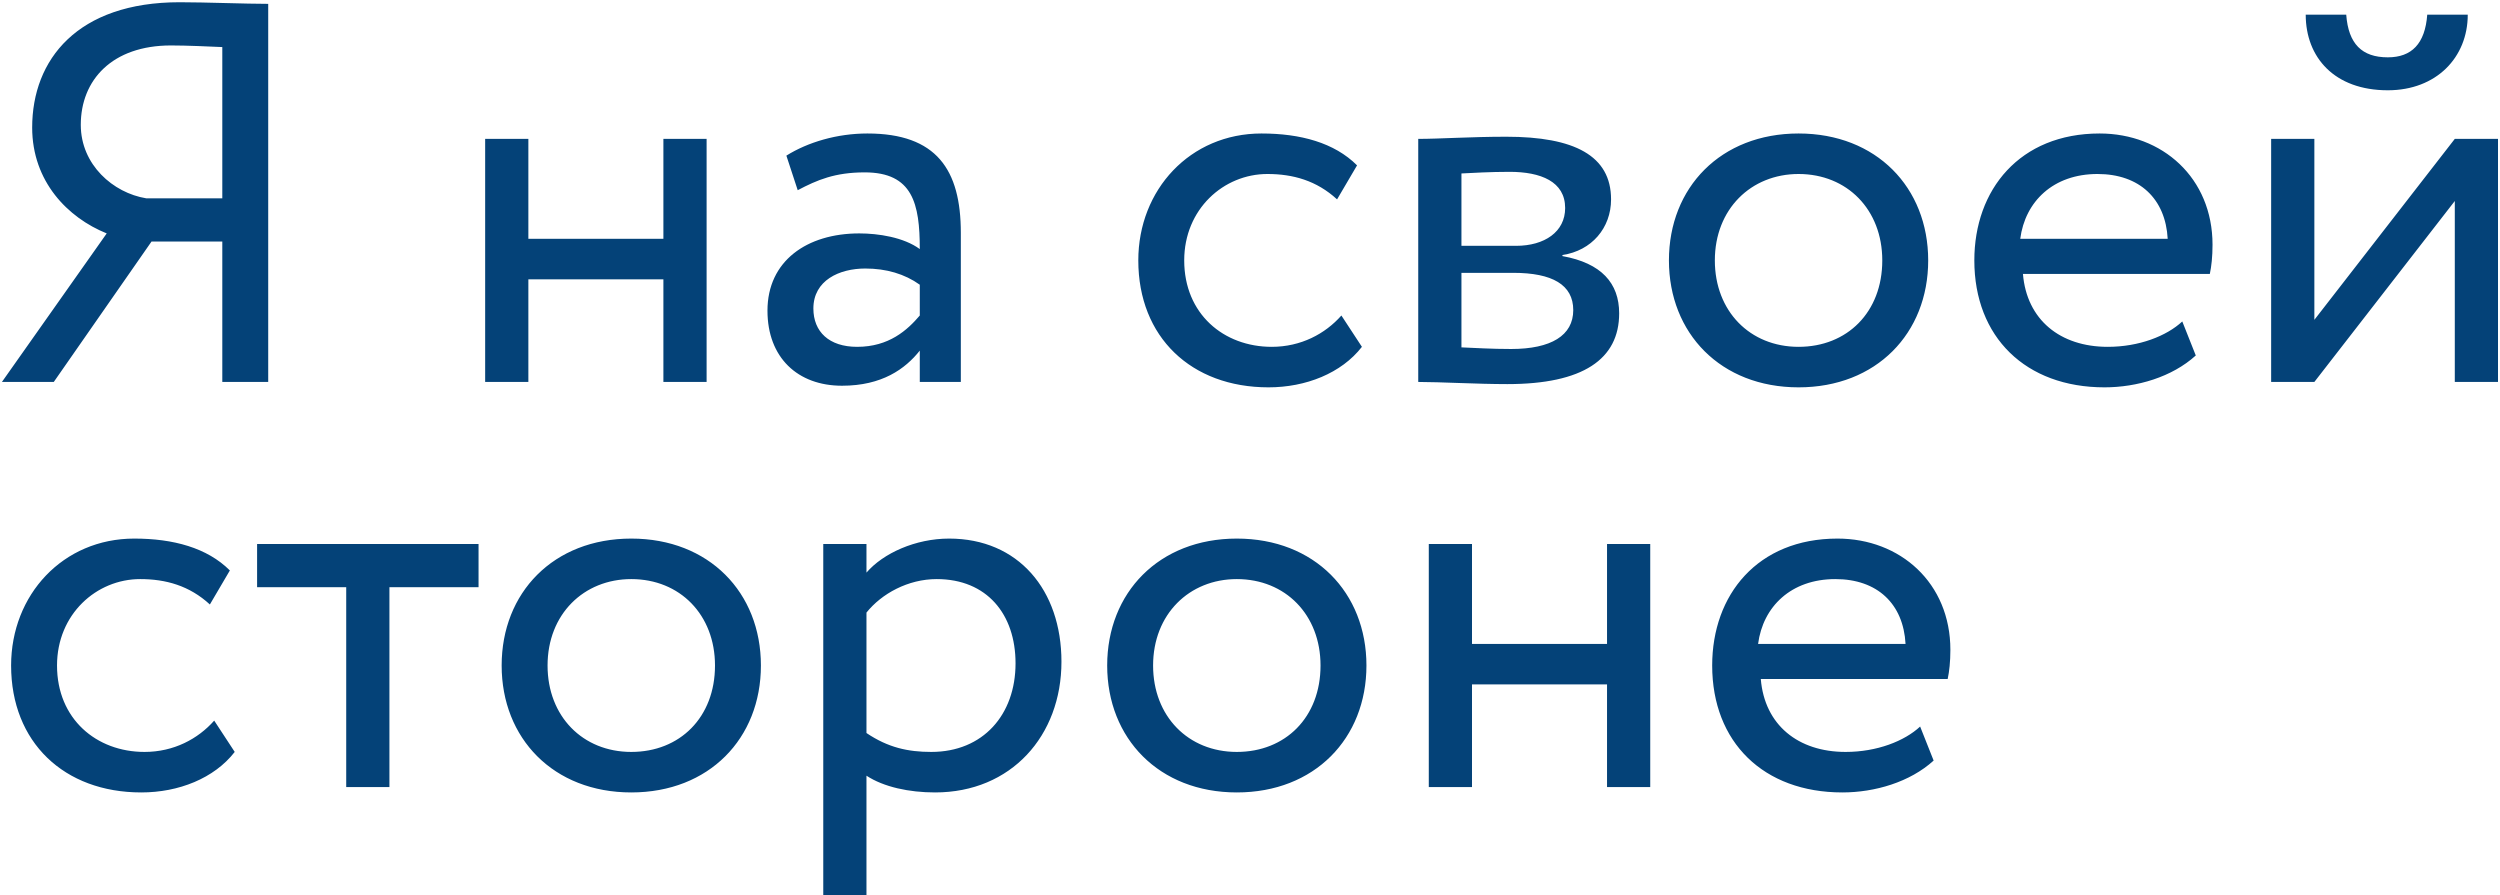 <?xml version="1.0" encoding="UTF-8"?> <svg xmlns="http://www.w3.org/2000/svg" width="648" height="232" viewBox="0 0 648 232" fill="none"><path d="M57.62 99V62.6H39.28L13.94 99H0.5L27.66 60.5C17.58 56.44 8.34 47.06 8.34 33.06C8.34 15.42 20.1 0.58 46.56 0.58C53.14 0.58 63.78 1 69.52 1V99H57.62ZM37.88 51.4H57.62V12.2C54.4 12.06 48.52 11.78 44.32 11.78C29.06 11.78 20.94 20.74 20.94 32.36C20.94 42.72 29.34 50 37.88 51.4ZM171.952 99V72.4H136.952V99H125.752V36H136.952V61.9H171.952V36H183.152V99H171.952ZM206.768 49.3L203.828 40.34C209.428 36.84 216.988 34.6 224.828 34.6C242.748 34.6 249.048 43.98 249.048 60.36V99H238.408V90.88C234.628 95.64 228.608 99.98 218.248 99.98C206.768 99.98 198.928 92.7 198.928 80.52C198.928 67.64 209.148 60.5 222.728 60.5C227.628 60.5 234.208 61.48 238.408 64.56C238.408 52.8 236.588 44.68 224.128 44.68C216.428 44.68 211.808 46.64 206.768 49.3ZM222.168 89.9C230.428 89.9 235.188 85.56 238.408 81.78V73.8C234.488 71 229.728 69.6 224.268 69.6C217.548 69.6 210.828 72.68 210.828 79.96C210.828 85.98 214.888 89.9 222.168 89.9ZM347.688 81.78L353.008 89.9C347.688 96.76 338.448 100.4 328.788 100.4C308.768 100.4 295.048 87.38 295.048 67.5C295.048 49.16 308.488 34.6 326.968 34.6C337.048 34.6 345.868 36.98 351.748 42.86L346.568 51.68C341.248 46.78 335.088 45.1 328.508 45.1C317.168 45.1 306.948 54.2 306.948 67.5C306.948 81.36 317.168 89.9 329.628 89.9C337.188 89.9 343.488 86.54 347.688 81.78ZM367.607 99V36C373.067 36 381.327 35.44 390.427 35.44C408.067 35.44 417.587 40.34 417.587 51.68C417.587 59.1 412.547 64.98 404.987 66.1V66.38C415.067 68.2 419.687 73.38 419.687 81.22C419.687 93.12 410.307 99.56 390.707 99.56C382.867 99.56 373.347 99 367.607 99ZM392.247 70.72H378.807V90.04C382.167 90.18 386.647 90.46 391.687 90.46C402.047 90.46 407.787 86.96 407.787 80.38C407.787 73.8 402.327 70.72 392.247 70.72ZM391.267 44.54C386.227 44.54 381.607 44.82 378.807 44.96V63.72H392.947C400.367 63.72 405.687 60.08 405.687 53.92C405.687 47.06 399.387 44.54 391.267 44.54ZM432.587 67.5C432.587 48.6 446.027 34.6 466.187 34.6C486.347 34.6 499.787 48.6 499.787 67.5C499.787 86.4 486.347 100.4 466.187 100.4C446.027 100.4 432.587 86.4 432.587 67.5ZM444.487 67.5C444.487 80.66 453.587 89.9 466.187 89.9C478.787 89.9 487.887 80.94 487.887 67.5C487.887 54.34 478.787 45.1 466.187 45.1C453.867 45.1 444.487 54.2 444.487 67.5ZM565.647 83.32L569.147 92.14C562.987 97.74 553.887 100.4 545.487 100.4C525.047 100.4 511.747 87.38 511.747 67.5C511.747 49.16 523.507 34.6 544.227 34.6C560.467 34.6 573.487 46.08 573.487 63.44C573.487 66.52 573.207 69.04 572.787 71H524.347C525.327 82.9 534.007 89.9 546.327 89.9C554.447 89.9 561.587 87.1 565.647 83.32ZM543.667 45.1C532.187 45.1 524.907 52.24 523.647 61.9H561.867C561.307 51.54 554.587 45.1 543.667 45.1ZM599.882 99H588.682V36H599.882V82.9L636.282 36H647.482V99H636.282V52.1L599.882 99ZM597.642 3.8H608.142C608.702 11.36 612.202 14.86 618.922 14.86C625.082 14.86 628.582 11.36 629.142 3.8H639.642C639.642 14.86 631.522 23.4 618.922 23.4C605.062 23.4 597.642 14.86 597.642 3.8ZM55.52 186.78L60.84 194.9C55.52 201.76 46.28 205.4 36.62 205.4C16.6 205.4 2.88 192.38 2.88 172.5C2.88 154.16 16.32 139.6 34.8 139.6C44.88 139.6 53.7 141.98 59.58 147.86L54.4 156.68C49.08 151.78 42.92 150.1 36.34 150.1C25 150.1 14.78 159.2 14.78 172.5C14.78 186.36 25 194.9 37.46 194.9C45.02 194.9 51.32 191.54 55.52 186.78ZM66.639 152.2V141H124.039V152.2H100.939V204H89.739V152.2H66.639ZM130.028 172.5C130.028 153.6 143.468 139.6 163.628 139.6C183.788 139.6 197.228 153.6 197.228 172.5C197.228 191.4 183.788 205.4 163.628 205.4C143.468 205.4 130.028 191.4 130.028 172.5ZM141.928 172.5C141.928 185.66 151.028 194.9 163.628 194.9C176.228 194.9 185.328 185.94 185.328 172.5C185.328 159.34 176.228 150.1 163.628 150.1C151.308 150.1 141.928 159.2 141.928 172.5ZM213.389 232V141H224.589V148.42C228.929 143.38 237.329 139.6 246.009 139.6C263.929 139.6 275.129 152.9 275.129 171.52C275.129 190.7 262.109 205.4 242.369 205.4C235.649 205.4 229.069 204 224.589 201.06V232H213.389ZM242.789 150.1C235.369 150.1 228.509 153.88 224.589 158.78V190C230.189 193.78 235.369 194.9 241.389 194.9C254.829 194.9 263.229 185.24 263.229 171.94C263.229 159.2 255.809 150.1 242.789 150.1ZM286.982 172.5C286.982 153.6 300.422 139.6 320.582 139.6C340.742 139.6 354.182 153.6 354.182 172.5C354.182 191.4 340.742 205.4 320.582 205.4C300.422 205.4 286.982 191.4 286.982 172.5ZM298.882 172.5C298.882 185.66 307.982 194.9 320.582 194.9C333.182 194.9 342.282 185.94 342.282 172.5C342.282 159.34 333.182 150.1 320.582 150.1C308.262 150.1 298.882 159.2 298.882 172.5ZM416.542 204V177.4H381.542V204H370.342V141H381.542V166.9H416.542V141H427.742V204H416.542ZM497.698 188.32L501.198 197.14C495.038 202.74 485.938 205.4 477.538 205.4C457.098 205.4 443.798 192.38 443.798 172.5C443.798 154.16 455.558 139.6 476.278 139.6C492.518 139.6 505.538 151.08 505.538 168.44C505.538 171.52 505.258 174.04 504.838 176H456.398C457.378 187.9 466.058 194.9 478.378 194.9C486.498 194.9 493.638 192.1 497.698 188.32ZM475.718 150.1C464.238 150.1 456.958 157.24 455.698 166.9H493.918C493.358 156.54 486.638 150.1 475.718 150.1Z" fill="#044278"></path></svg> 